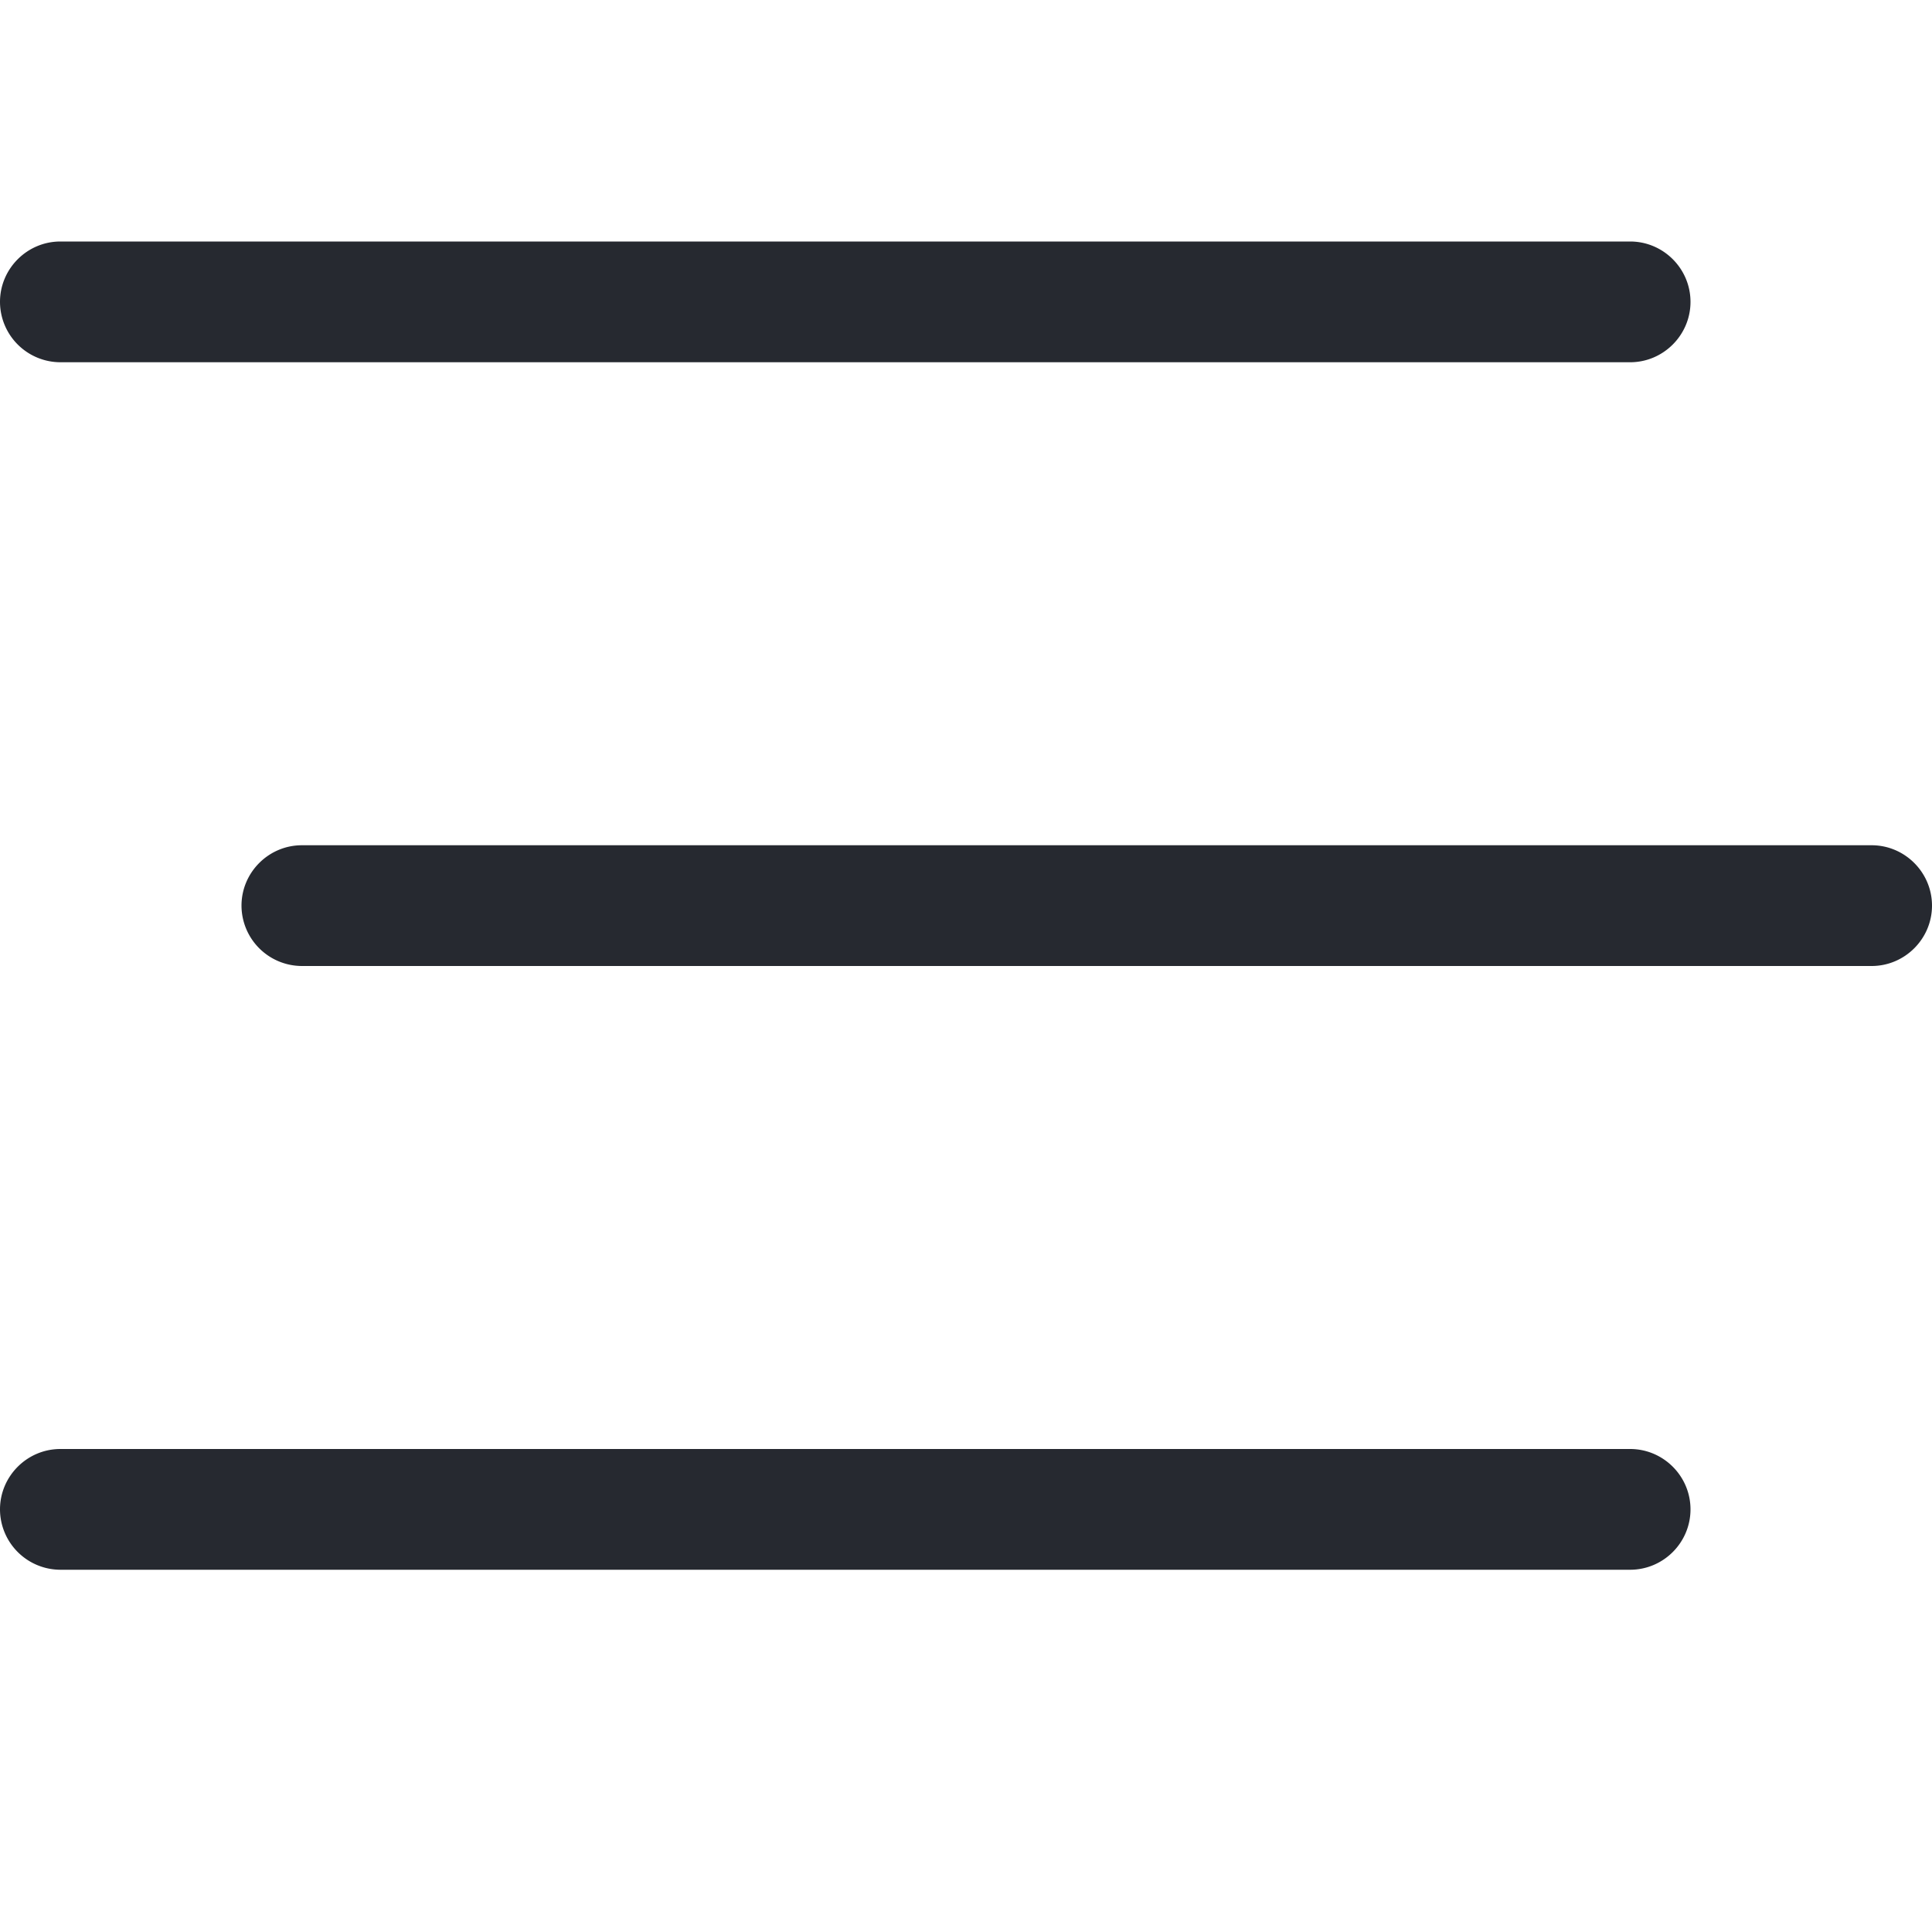 <svg xmlns="http://www.w3.org/2000/svg" width="24" height="24" fill="none"><path fill="#262930" d="M0 3.75C0 3.337.338 3 .75 3h19.5c.413 0 .75.337.75.75 0 .412-.337.75-.75.75H.75A.752.752 0 0 1 0 3.75Zm3 7.5c0-.412.337-.75.75-.75h19.5c.413 0 .75.338.75.75s-.337.75-.75.75H3.75a.752.752 0 0 1-.75-.75Zm18 7.5c0 .413-.337.75-.75.75H.75a.752.752 0 0 1-.75-.75c0-.413.338-.75.75-.75h19.5c.413 0 .75.337.75.75Z"/></svg>